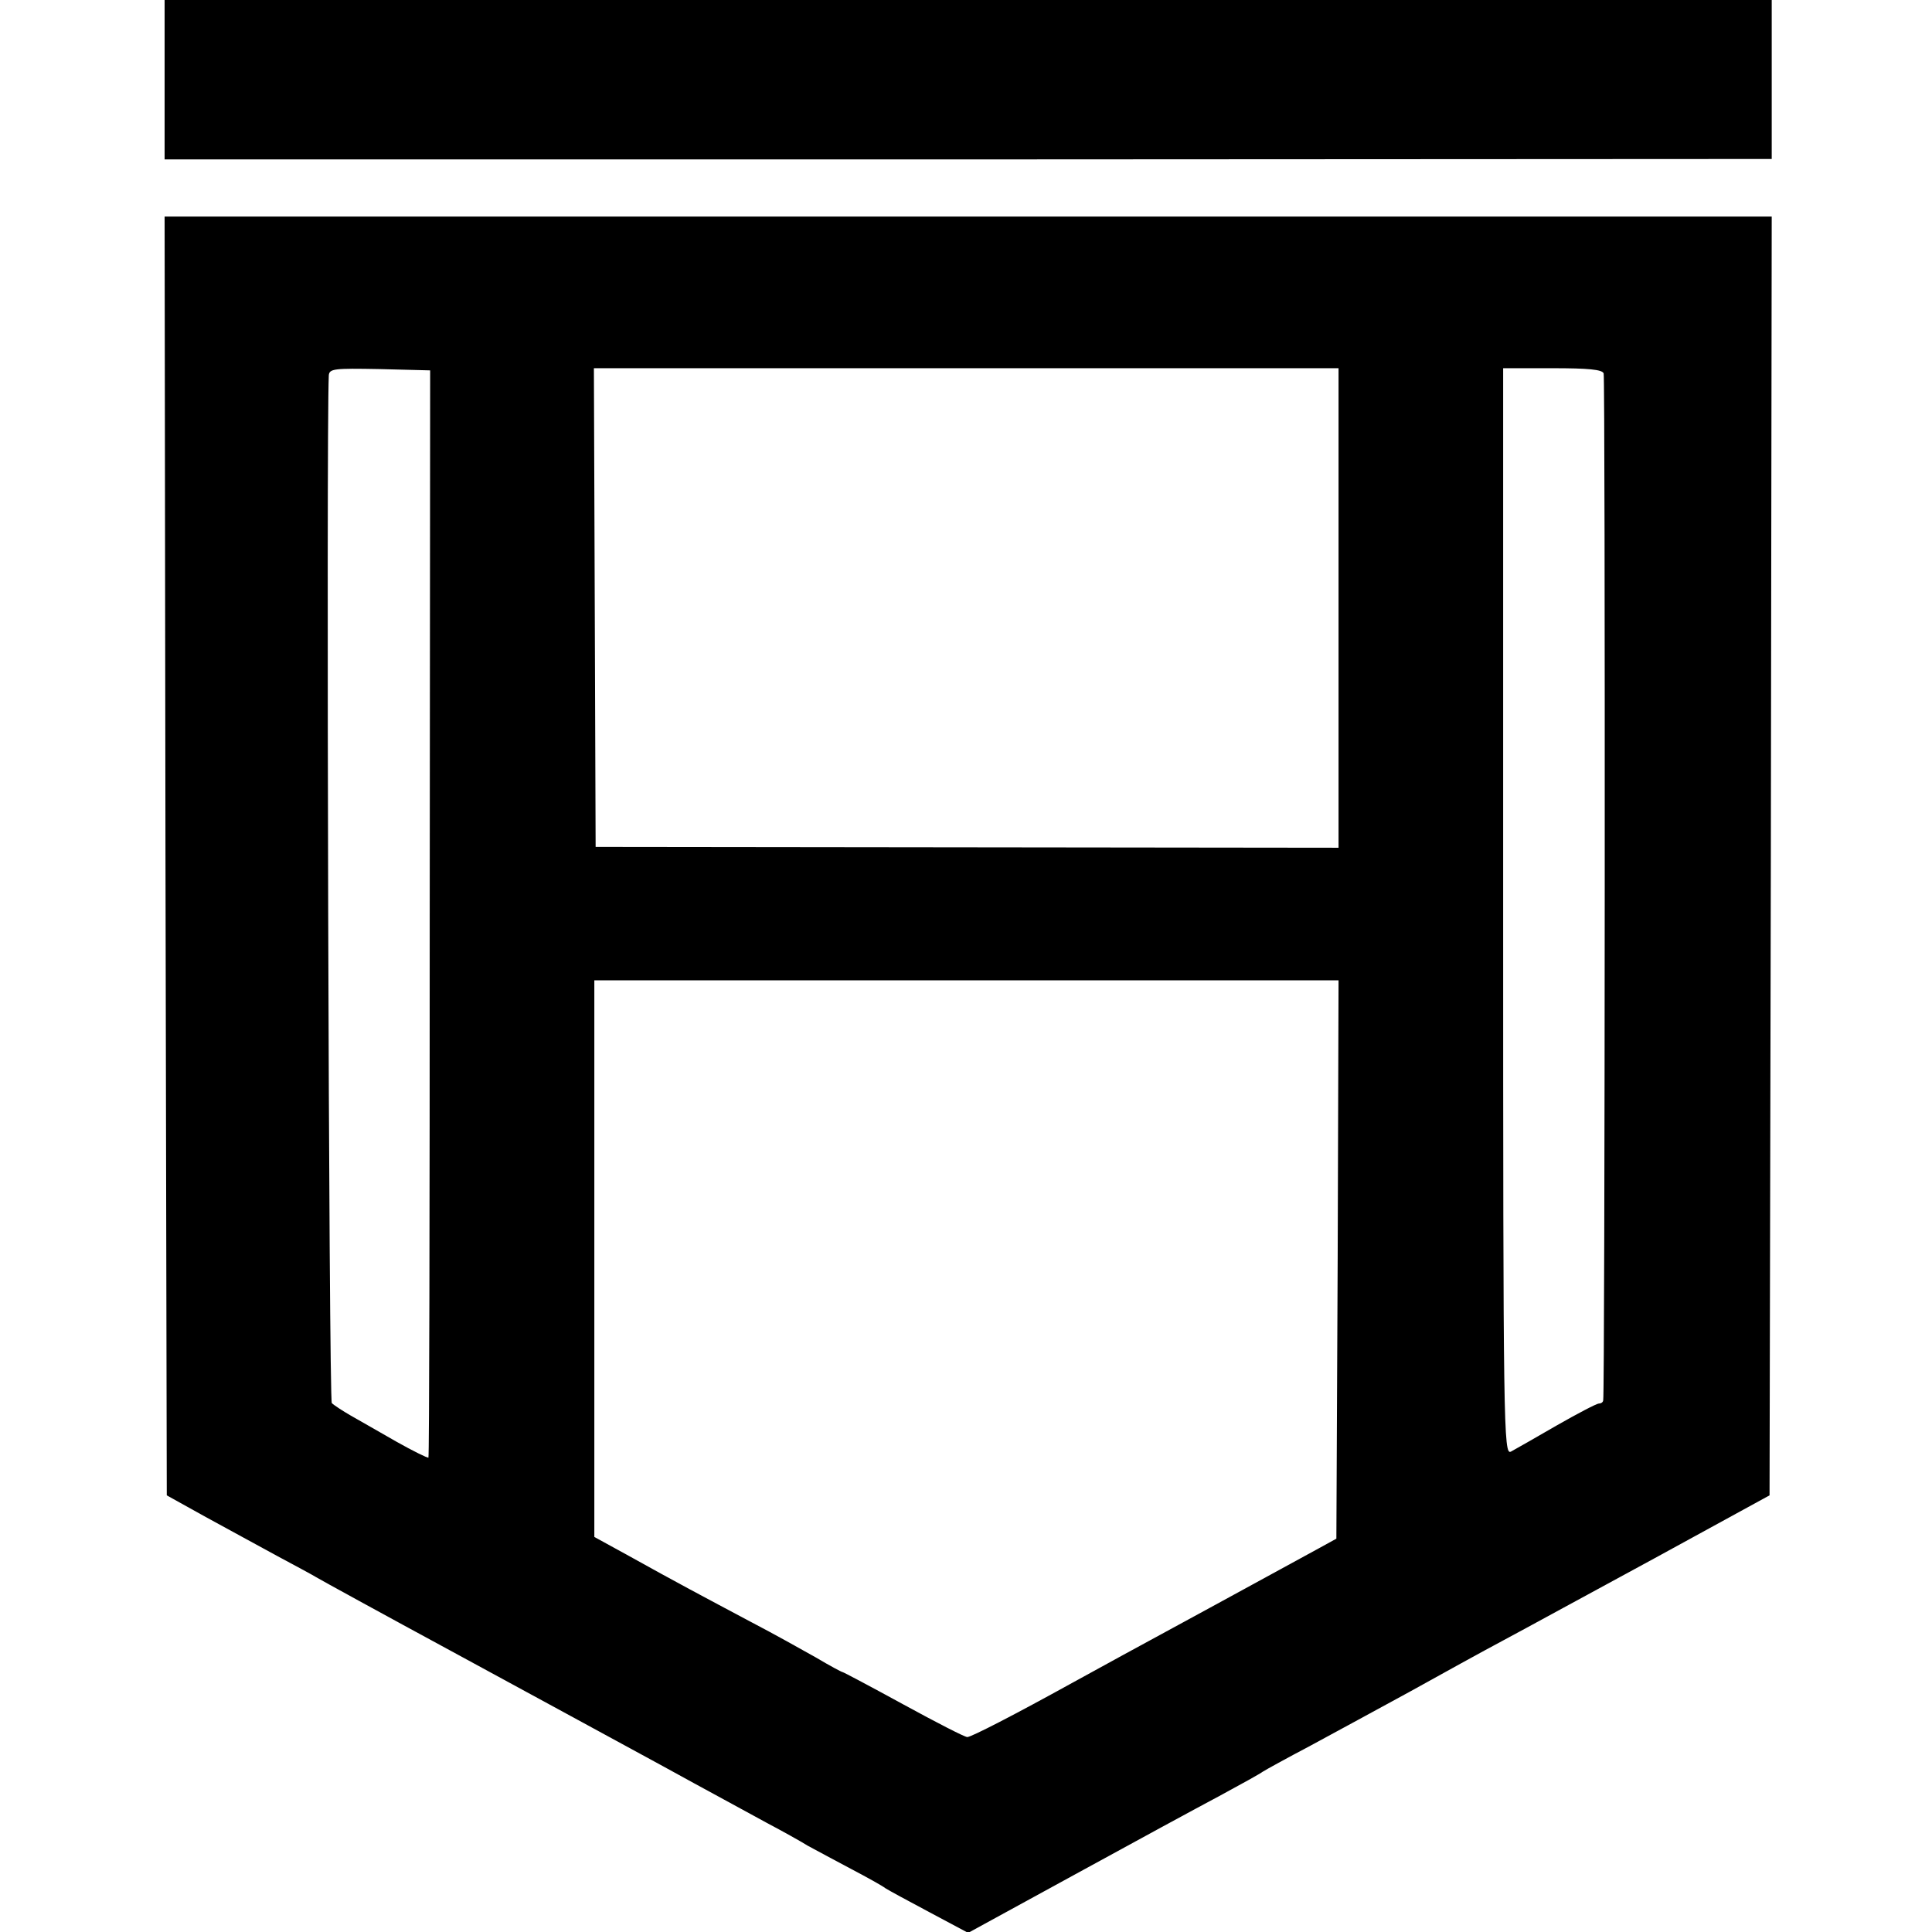 <?xml version="1.0" standalone="no"?>
<!DOCTYPE svg PUBLIC "-//W3C//DTD SVG 20010904//EN"
 "http://www.w3.org/TR/2001/REC-SVG-20010904/DTD/svg10.dtd">
<svg version="1.0" xmlns="http://www.w3.org/2000/svg"
 width="446pt" height="446pt" viewBox="0 0 446 446"
 preserveAspectRatio="xMidYMid meet">
<g transform="translate(0,446) scale(0.1,-0.1)"
fill="#000000" stroke="none">
<path d="M380 4276 l0 -184 1855 0 1855 1 0 183 0 184 -1855 0 -1855 0 0 -184z"/>
<path d="M382 2484 l3 -1476 90 -50 c50 -27 124 -68 165 -90 41 -22 82 -44 90
-49 8 -5 152 -84 320 -175 168 -91 384 -209 480 -261 96 -53 204 -111 240
-131 36 -19 79 -43 95 -53 17 -9 61 -33 99 -53 38 -20 74 -40 80 -45 6 -4 52
-29 101 -55 l90 -48 245 134 c135 74 286 156 335 182 50 27 95 52 100 56 6 4
55 31 110 60 55 30 159 86 230 125 72 40 168 93 215 118 47 25 204 111 350
190 l265 145 3 1476 2 1476 -1855 0 -1855 0 2 -1476z m610 -132 c0 -689 -1
-1255 -3 -1257 -2 -1 -35 15 -74 37 -38 22 -86 49 -105 60 -19 11 -39 24 -44
29 -7 6 -13 2234 -7 2372 1 16 12 17 117 15 l117 -3 -1 -1253z m2098 705 l0
-554 -857 1 -858 1 -2 553 -2 552 860 0 859 0 0 -553z m612 541 c4 -11 3
-2349 -1 -2370 0 -5 -5 -8 -10 -8 -5 0 -49 -23 -98 -51 -48 -28 -96 -55 -105
-60 -17 -9 -18 52 -18 1246 l0 1255 114 0 c82 0 115 -3 118 -12z m-614 -2045
l-3 -645 -40 -22 c-22 -12 -130 -71 -240 -131 -206 -112 -252 -137 -330 -180
-132 -73 -233 -125 -242 -125 -6 0 -72 34 -147 75 -75 41 -139 75 -141 75 -2
0 -30 15 -62 34 -32 18 -98 55 -148 81 -111 59 -177 94 -281 152 l-82 45 0
642 0 643 859 0 859 0 -2 -644z"/>
</g>
</svg>
